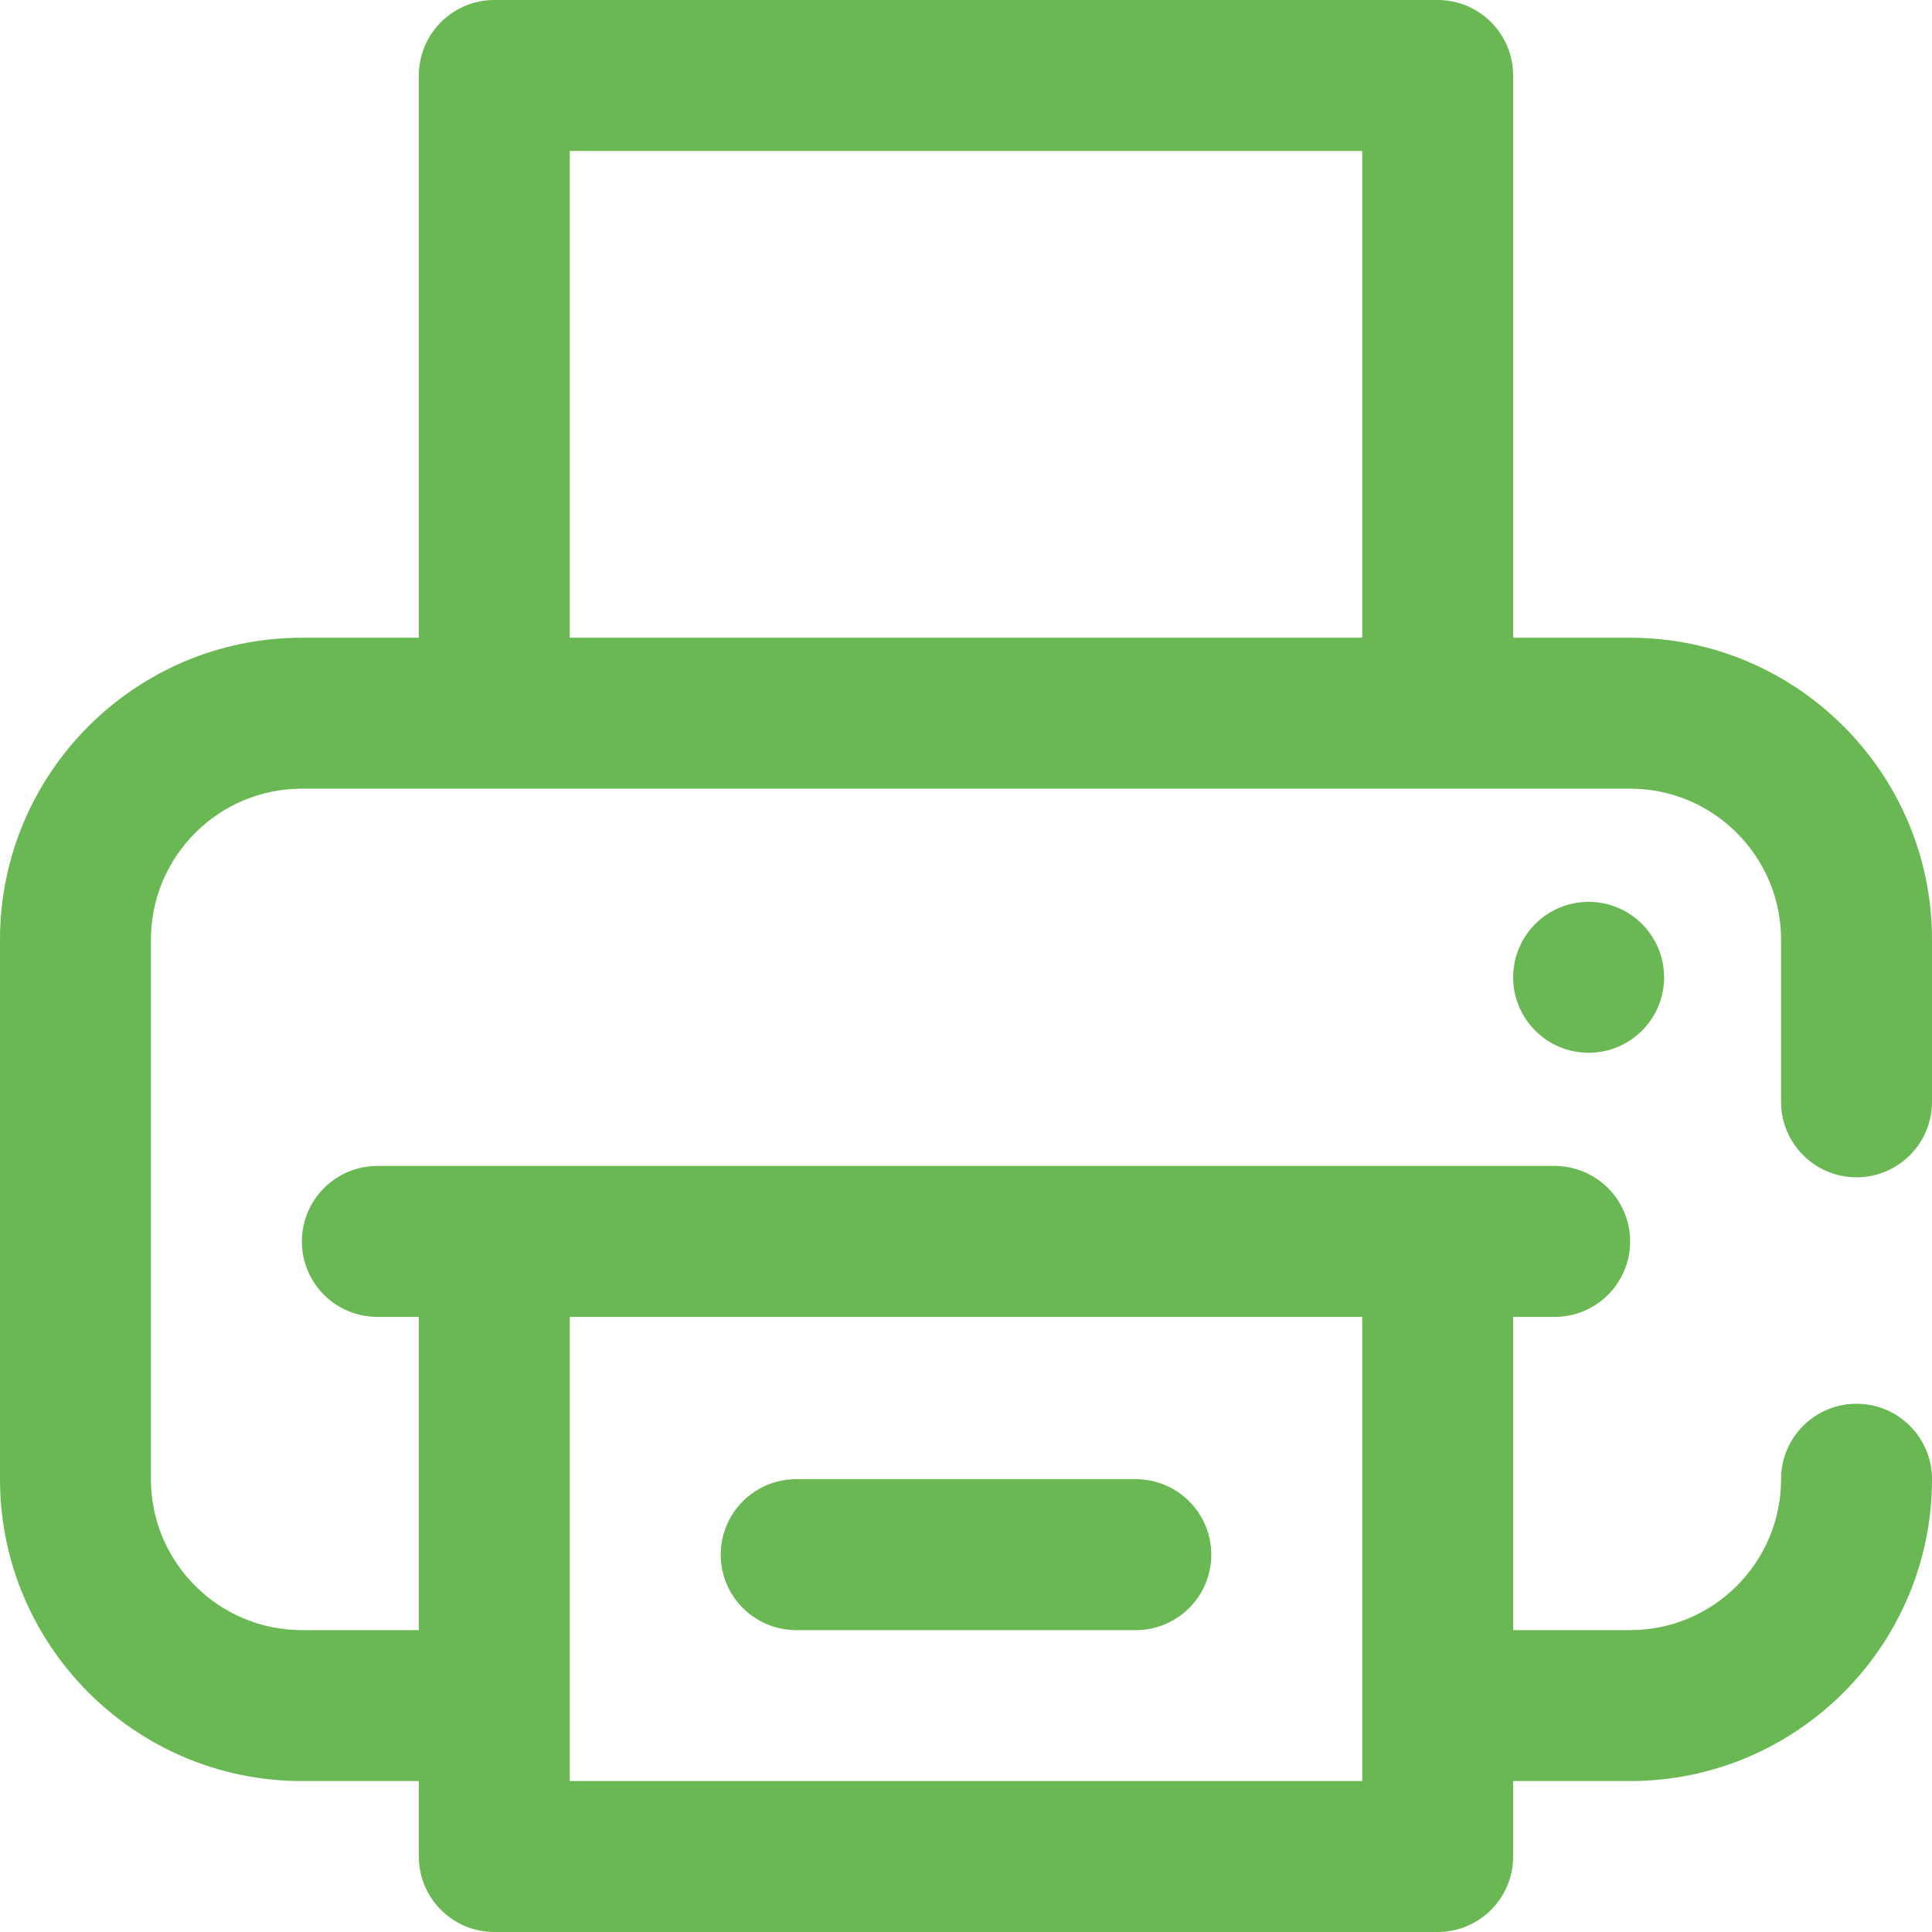 <?xml version="1.0" encoding="UTF-8"?>
<svg xmlns="http://www.w3.org/2000/svg" width="24" height="24" viewBox="0 0 24 24" fill="none">
  <g clip-path="url(#clip0_20_575)">
    <path d="M14.109 18.375H9.891C9.373 18.375 8.953 18.795 8.953 19.312C8.953 19.83 9.373 20.25 9.891 20.25H14.109C14.627 20.25 15.047 19.83 15.047 19.312C15.047 18.795 14.627 18.375 14.109 18.375Z" fill="#6AB854"></path>
    <path d="M19.734 13.078C20.252 13.078 20.672 12.658 20.672 12.141C20.672 11.623 20.252 11.203 19.734 11.203C19.217 11.203 18.797 11.623 18.797 12.141C18.797 12.658 19.217 13.078 19.734 13.078Z" fill="#6AB854"></path>
    <path d="M23.062 14.625C23.58 14.625 24 14.205 24 13.688V11.672C24 9.604 22.318 7.922 20.25 7.922H18.797V0.938C18.797 0.42 18.377 0 17.859 0H6.141C5.623 0 5.203 0.42 5.203 0.938V7.922H3.75C1.682 7.922 0 9.604 0 11.672V18.375C0 20.443 1.682 22.125 3.75 22.125H5.203V23.062C5.203 23.58 5.623 24 6.141 24H17.859C18.377 24 18.797 23.58 18.797 23.062V22.125H20.25C22.318 22.125 24 20.443 24 18.375C24 17.857 23.58 17.438 23.062 17.438C22.545 17.438 22.125 17.857 22.125 18.375C22.125 19.409 21.284 20.25 20.25 20.25H18.797V16.359H19.312C19.83 16.359 20.25 15.94 20.25 15.422C20.25 14.904 19.83 14.484 19.312 14.484H4.688C4.17 14.484 3.75 14.904 3.75 15.422C3.75 15.94 4.17 16.359 4.688 16.359H5.203V20.25H3.75C2.716 20.25 1.875 19.409 1.875 18.375V11.672C1.875 10.638 2.716 9.797 3.75 9.797H20.25C21.284 9.797 22.125 10.638 22.125 11.672V13.688C22.125 14.205 22.545 14.625 23.062 14.625ZM7.078 16.359H16.922V22.125H7.078V16.359ZM16.922 7.922H7.078V1.875H16.922V7.922Z" fill="#6AB854"></path>
  </g>
  <defs>
    <clipPath id="clip0_20_575">
      <rect width="24" height="24" fill="white"></rect>
    </clipPath>
  </defs>
</svg>
